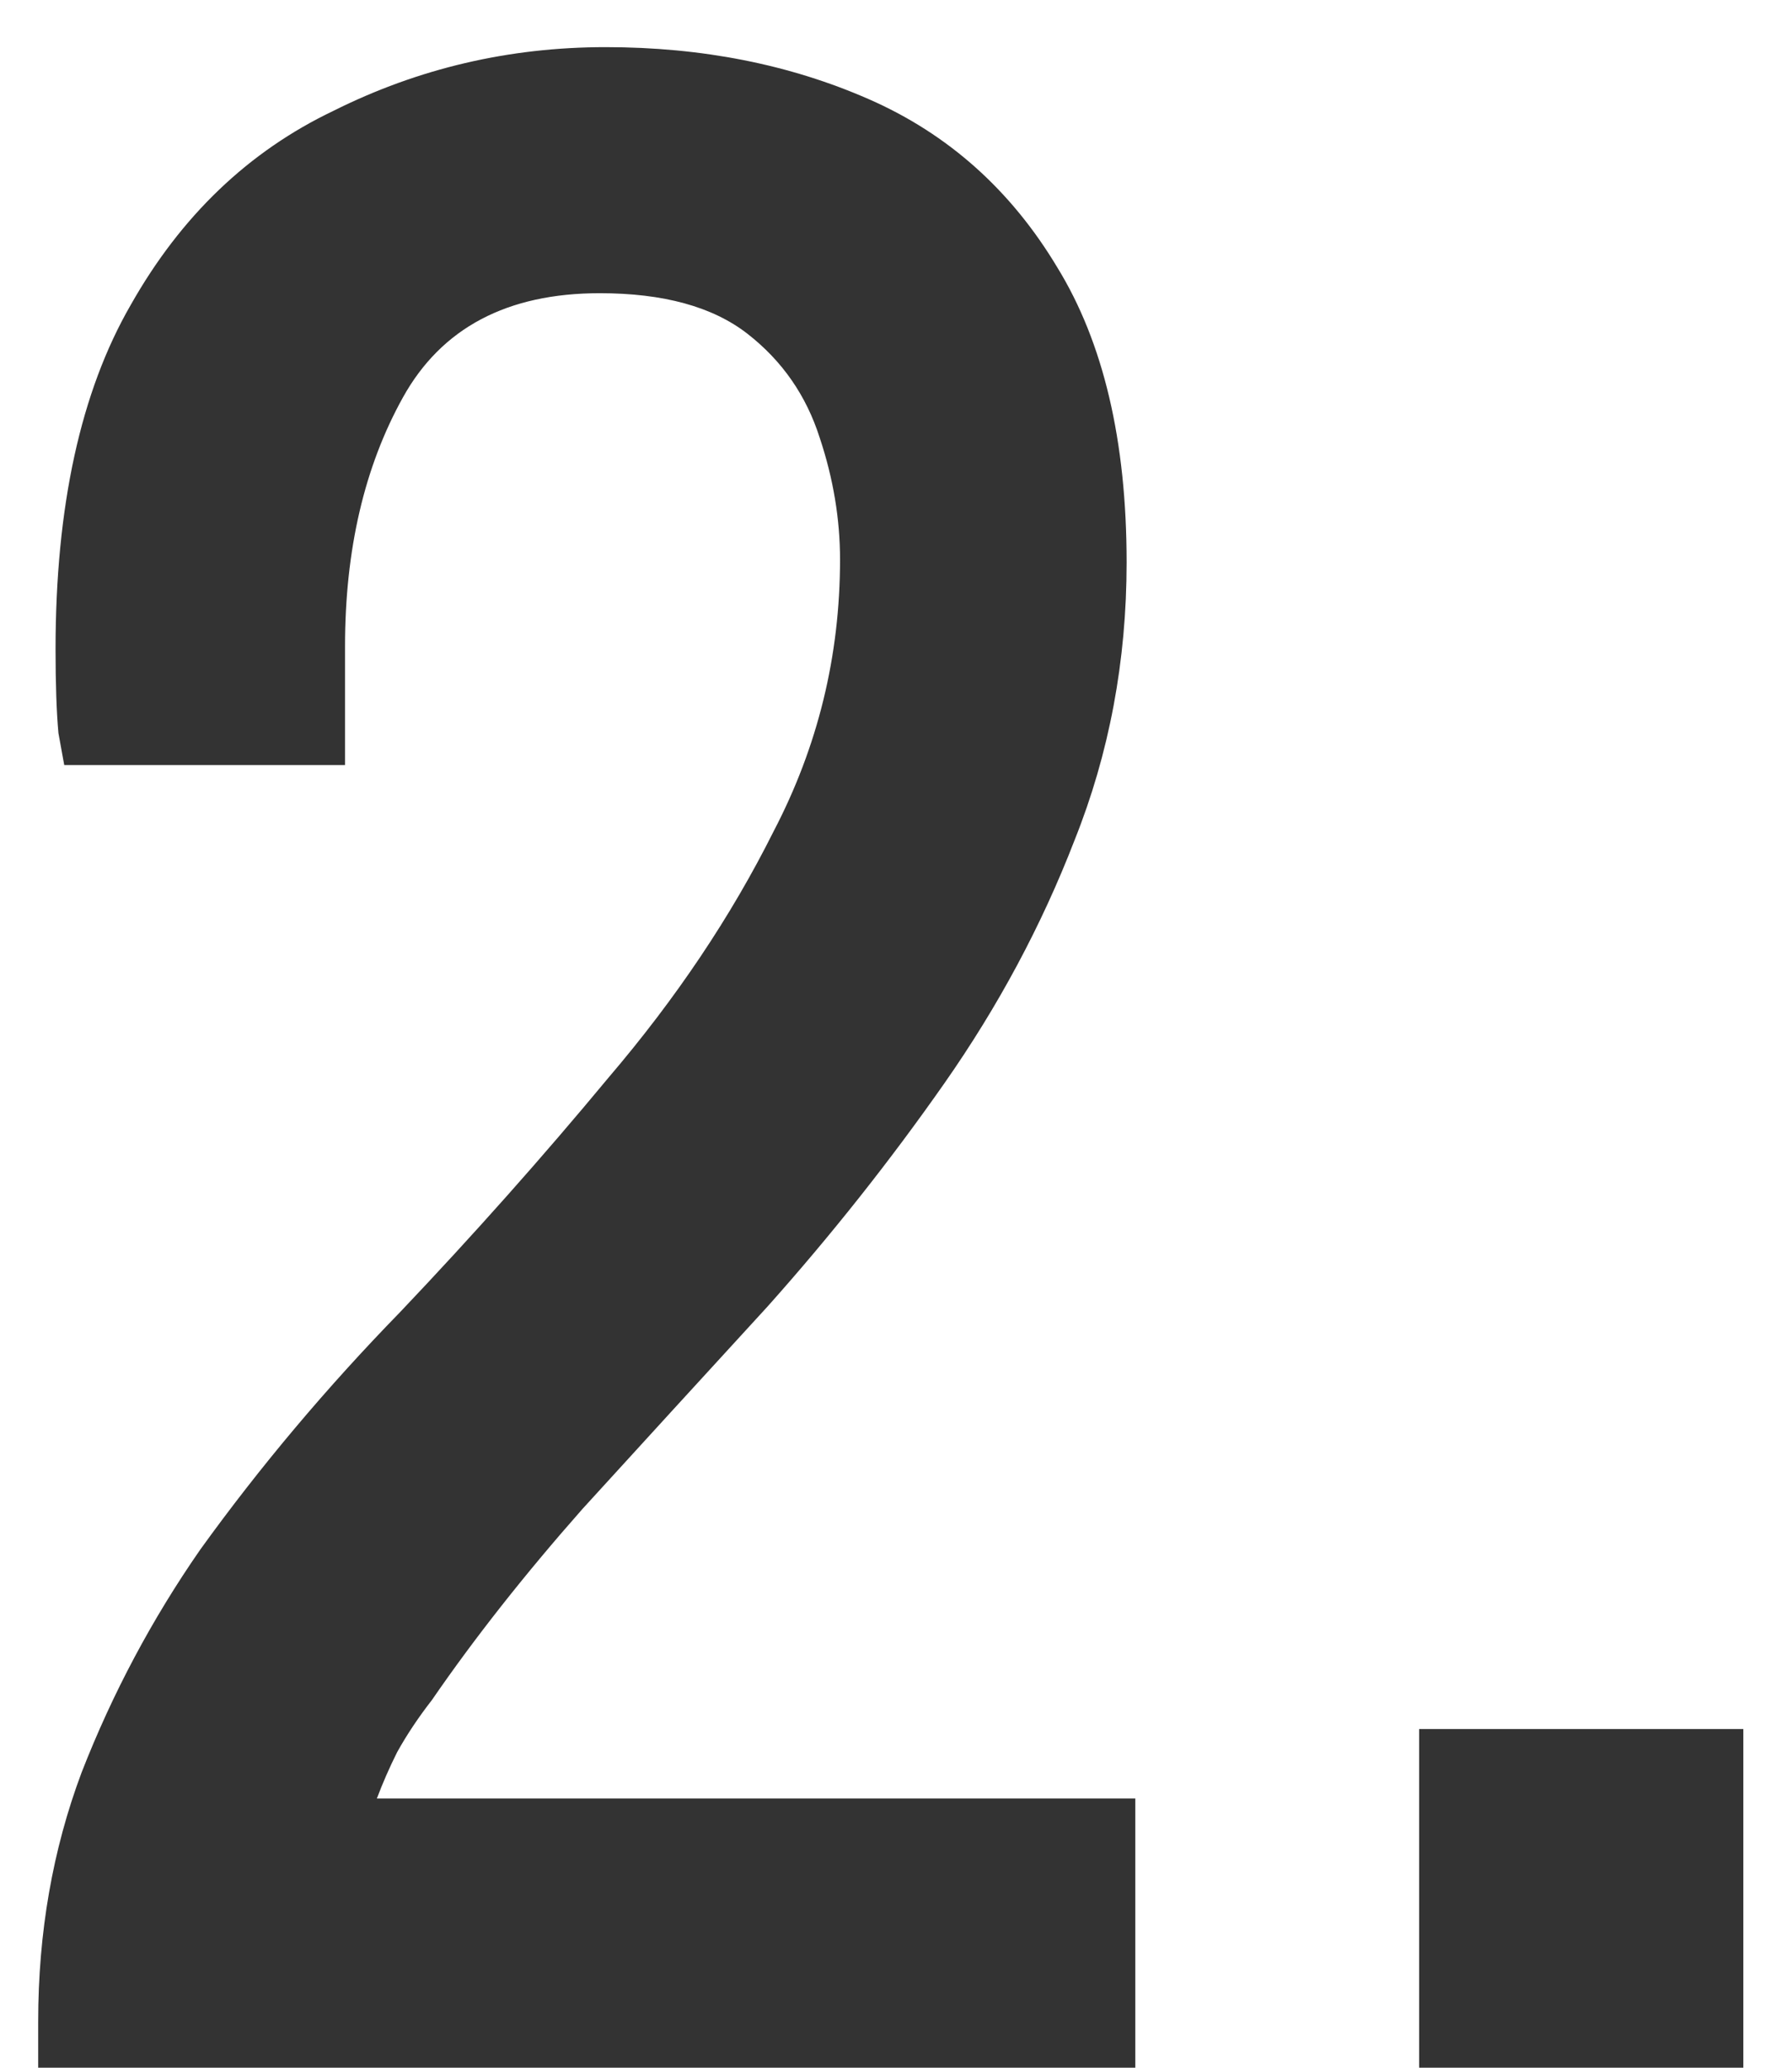 <svg width="26" height="30" viewBox="0 0 26 30" fill="none" xmlns="http://www.w3.org/2000/svg">
<path d="M0.554 30V29.328C0.554 28.04 0.764 26.836 1.184 25.716C1.632 24.568 2.206 23.49 2.906 22.482C3.774 21.278 4.74 20.13 5.804 19.038C6.868 17.918 7.876 16.784 8.828 15.636C9.808 14.488 10.606 13.298 11.222 12.066C11.866 10.834 12.188 9.518 12.188 8.118C12.188 7.53 12.09 6.942 11.894 6.354C11.698 5.738 11.348 5.234 10.844 4.842C10.34 4.45 9.626 4.254 8.702 4.254C7.358 4.254 6.406 4.758 5.846 5.766C5.286 6.774 5.006 7.978 5.006 9.378V11.1H0.932C0.932 11.1 0.904 10.946 0.848 10.638C0.82 10.33 0.806 9.924 0.806 9.42C0.806 7.348 1.17 5.682 1.898 4.422C2.626 3.134 3.606 2.196 4.838 1.608C6.07 0.992 7.386 0.684 8.786 0.684C10.186 0.684 11.46 0.936 12.608 1.44C13.756 1.944 14.666 2.756 15.338 3.876C16.01 4.968 16.346 6.396 16.346 8.16C16.346 9.588 16.094 10.932 15.59 12.192C15.114 13.424 14.484 14.6 13.7 15.72C12.916 16.84 12.062 17.918 11.138 18.954C10.214 19.962 9.318 20.942 8.45 21.894C7.61 22.846 6.882 23.77 6.266 24.666C6.07 24.918 5.902 25.17 5.762 25.422C5.65 25.646 5.552 25.87 5.468 26.094H16.472V30H0.554ZM20.59 30V25.086H25.294V30H20.59Z" fill="#333333"/>
</svg>
